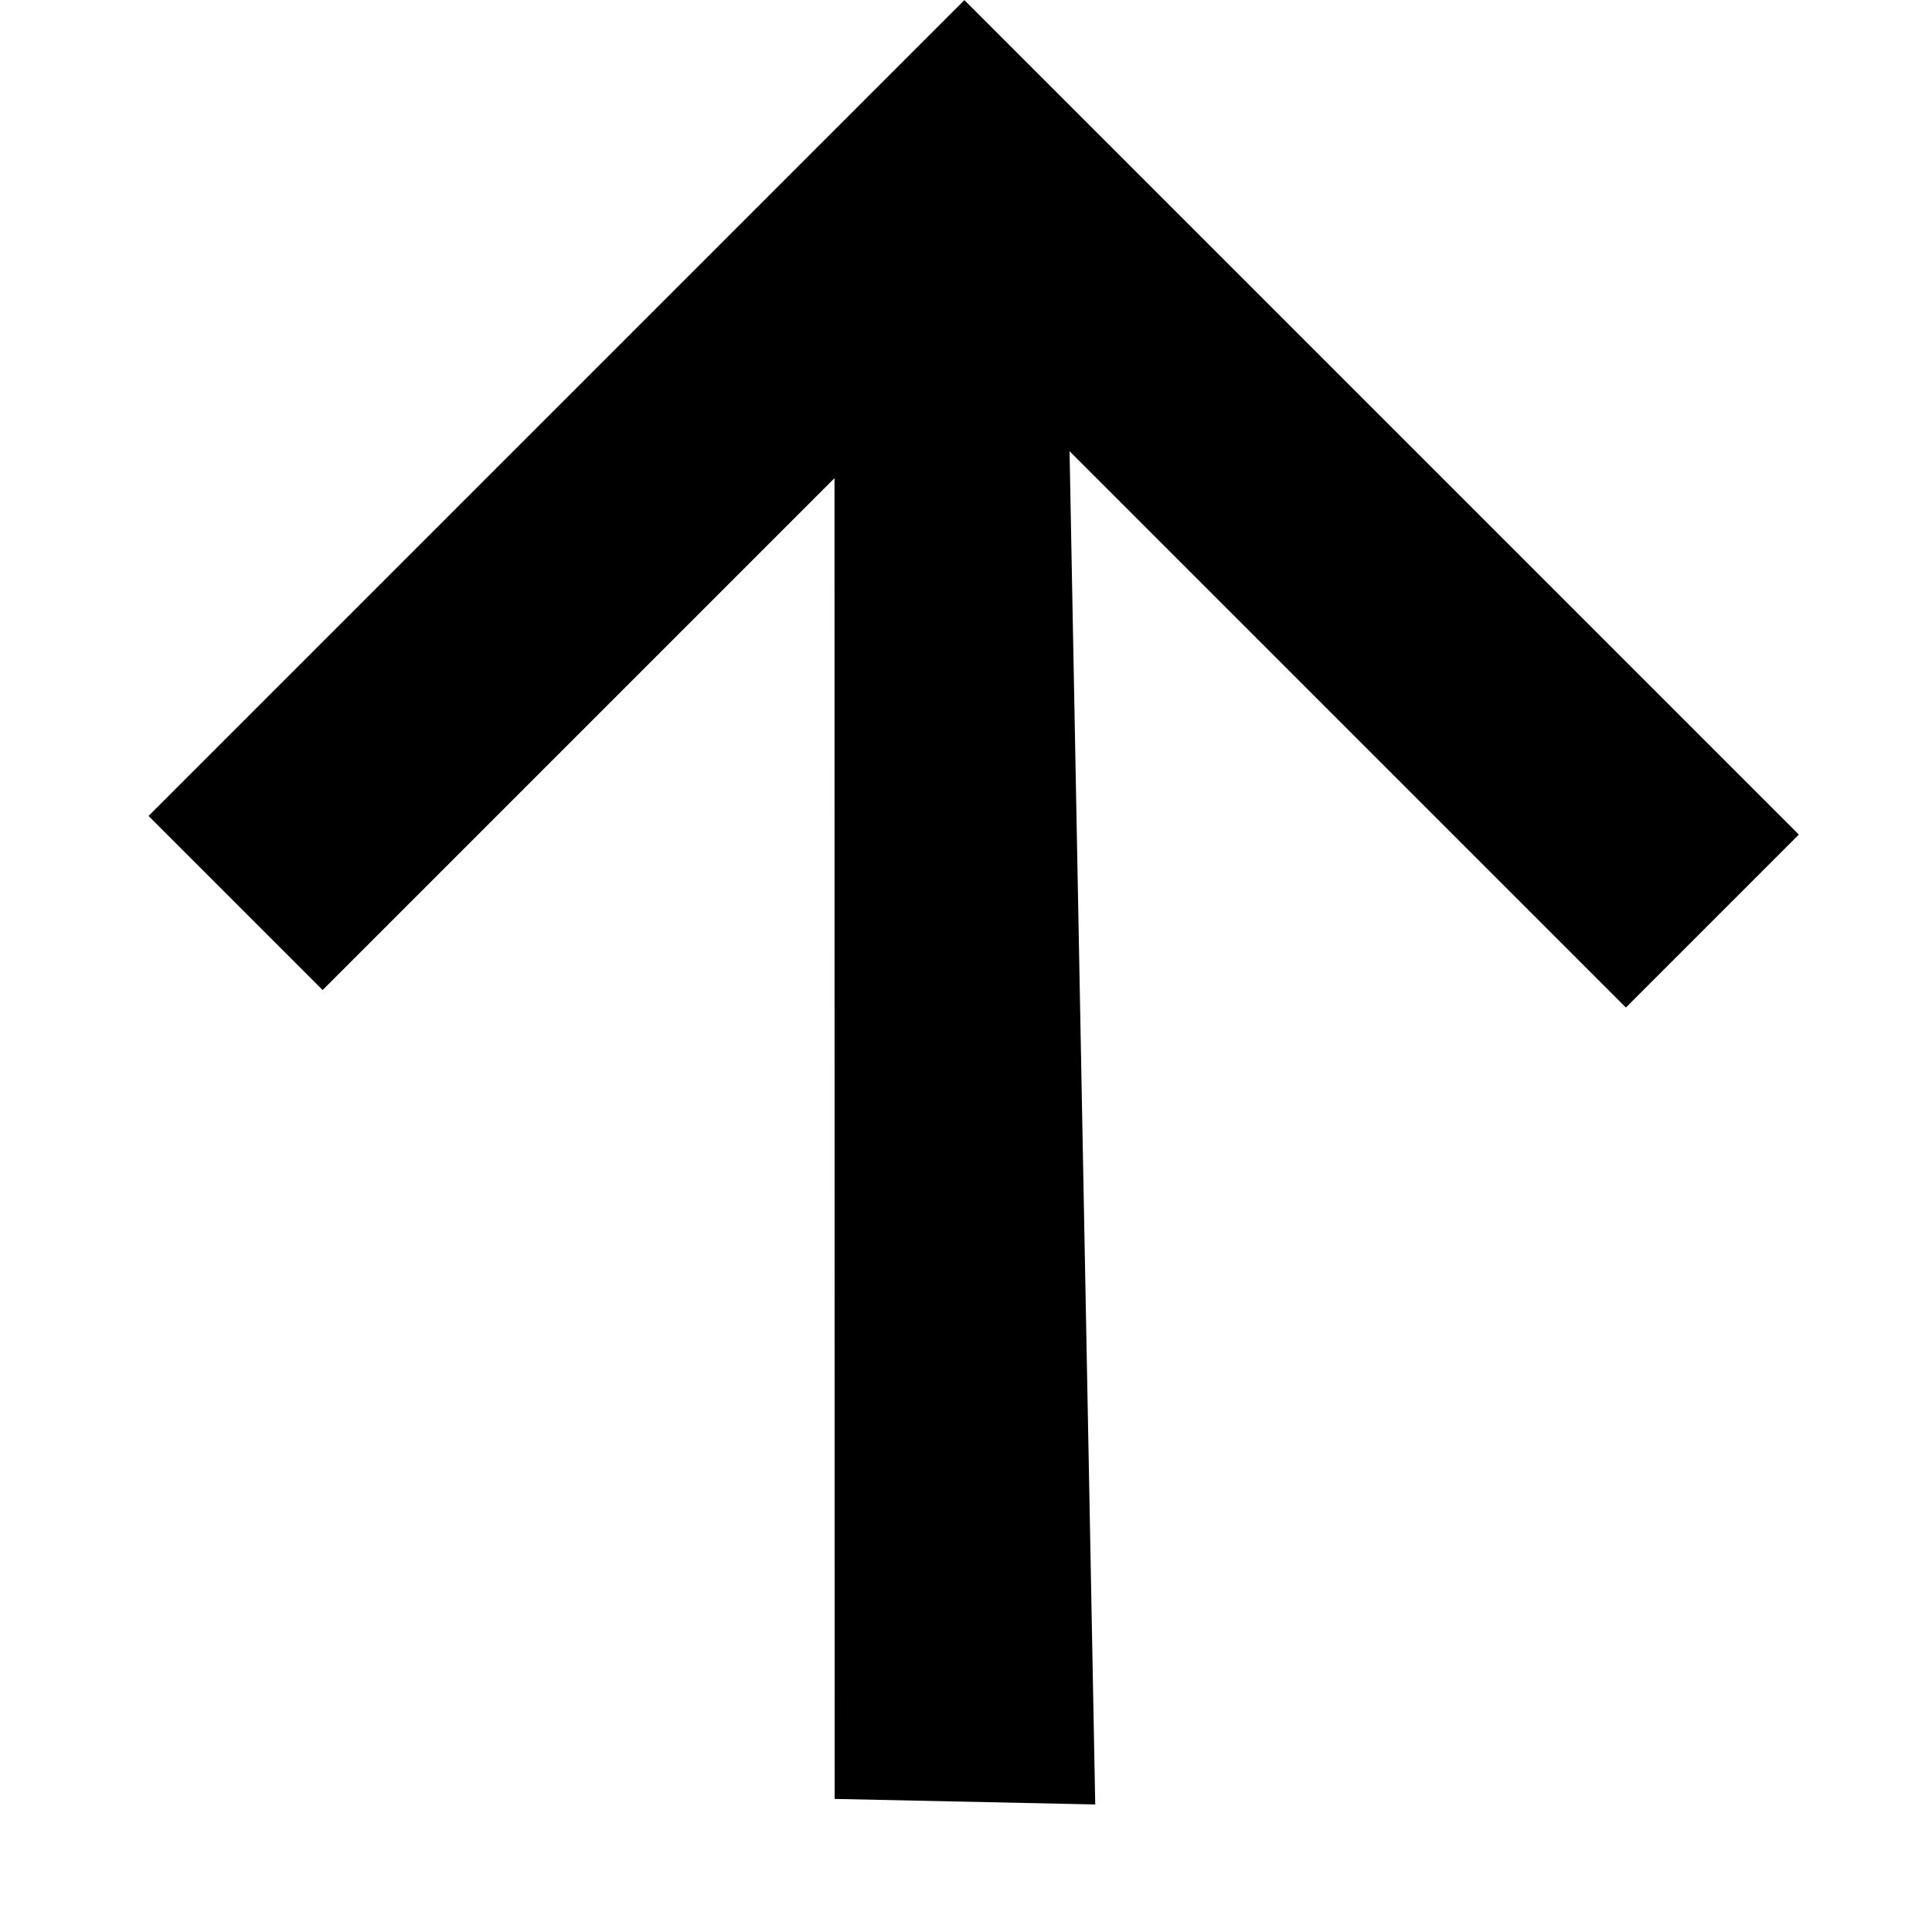 <svg xmlns="http://www.w3.org/2000/svg" width="17.977" height="17.977" viewBox="0 0 17.977 17.977">
  <path id="Path_19" data-name="Path 19" d="M8924.9,1736.77h-2.276v-7.321l-8.735,9.073-1.678-1.751,8.689-8.691h-6.736v-2.291H8924.9Z" transform="translate(-7522.201 5090.541) rotate(-45)"/>
</svg>
